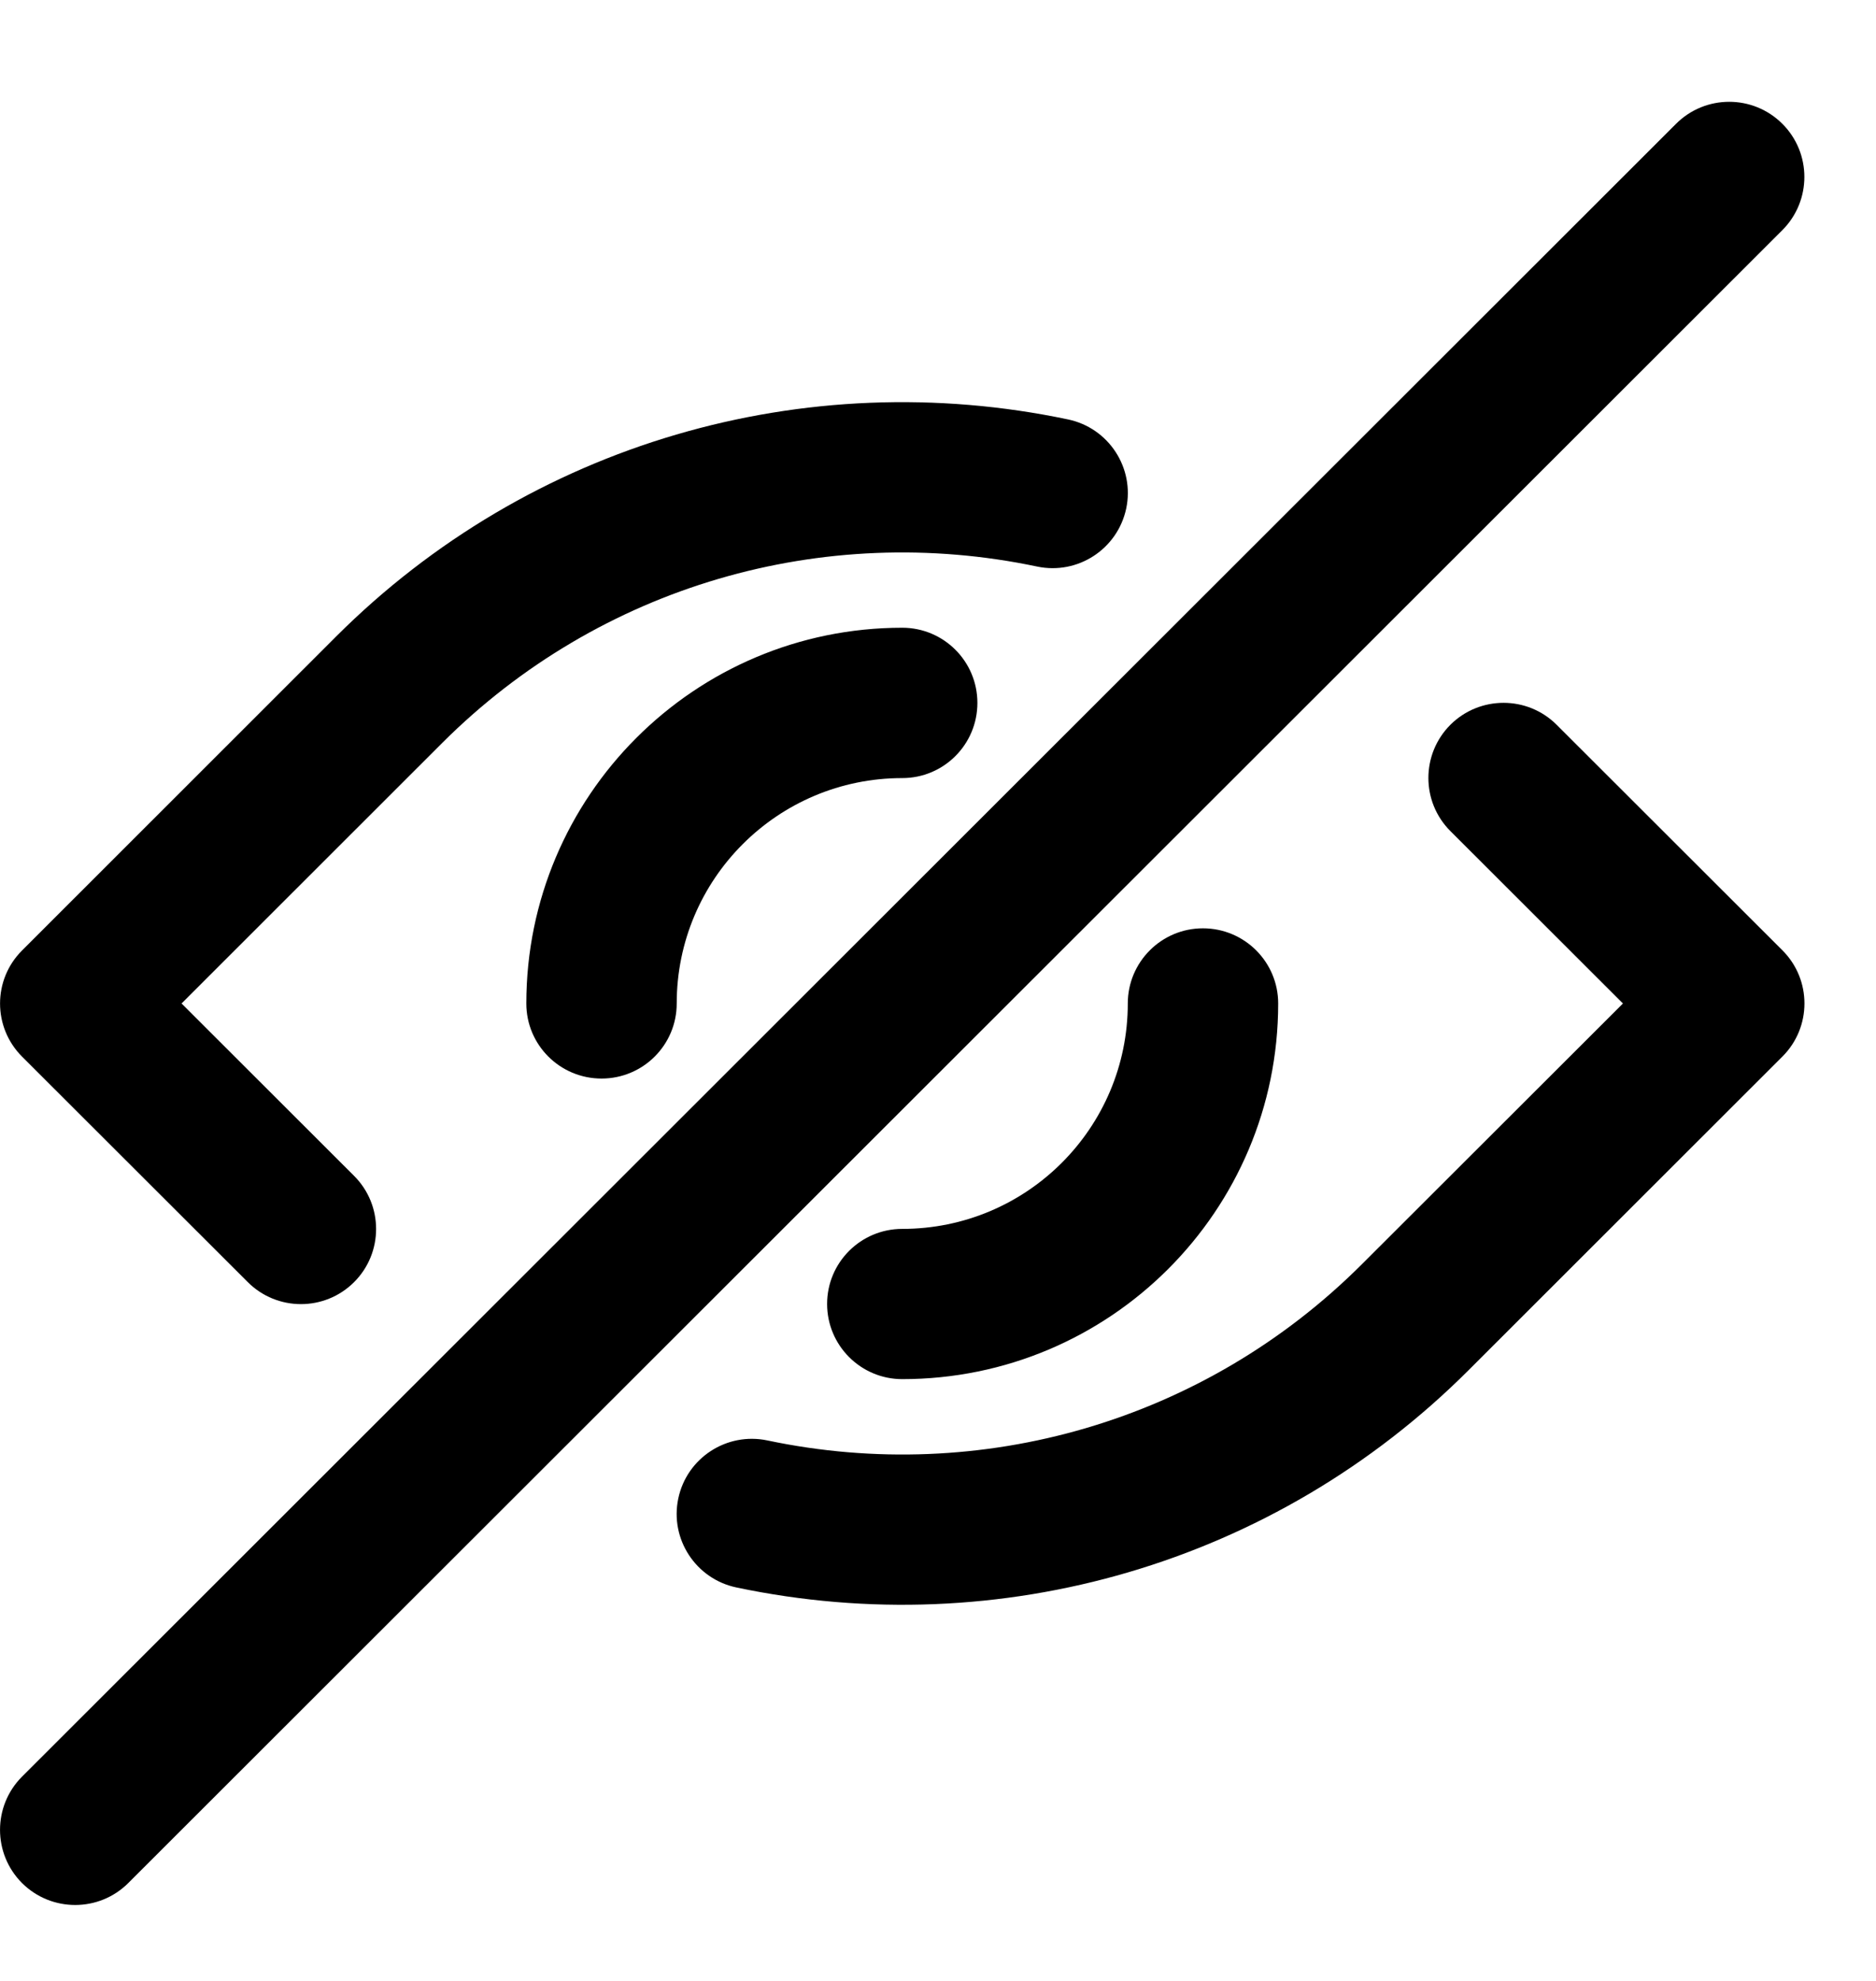 <svg width="18" height="19" viewBox="0 0 18 19" fill="none" xmlns="http://www.w3.org/2000/svg">
<path d="M2.377 12.297C2.659 12.579 3.116 12.579 3.398 12.297C3.679 12.016 3.679 11.559 3.397 11.278L1.742 9.625L4.244 7.125C5.755 5.617 7.899 5.002 9.951 5.434C10.341 5.516 10.723 5.267 10.806 4.877C10.888 4.488 10.638 4.105 10.248 4.023C7.724 3.492 5.083 4.249 3.224 6.106L0.212 9.116C-0.07 9.397 -0.07 9.853 0.212 10.135L2.377 12.297Z" fill="black"/>
<path d="M17.102 9.115L14.936 6.952C14.655 6.671 14.198 6.671 13.916 6.952C13.635 7.234 13.635 7.69 13.916 7.971L15.572 9.625L13.069 12.124C11.559 13.633 9.415 14.248 7.363 13.816C6.973 13.734 6.59 13.983 6.508 14.373C6.426 14.762 6.676 15.144 7.065 15.226C9.59 15.758 12.231 15 14.09 13.143L17.102 10.134C17.384 9.853 17.384 9.396 17.102 9.115Z" fill="black"/>
<path d="M5.05 9.625C5.05 10.023 5.373 10.345 5.772 10.345C6.17 10.345 6.493 10.023 6.493 9.625C6.493 8.431 7.462 7.463 8.657 7.463C9.056 7.463 9.378 7.14 9.378 6.742C9.378 6.344 9.056 6.021 8.657 6.021C6.665 6.021 5.05 7.635 5.05 9.625Z" fill="black"/>
<path d="M10.821 9.625C10.821 10.819 9.852 11.787 8.657 11.787C8.259 11.787 7.936 12.109 7.936 12.507C7.936 12.905 8.259 13.228 8.657 13.228C10.649 13.228 12.264 11.615 12.264 9.625C12.264 9.227 11.941 8.904 11.542 8.904C11.144 8.904 10.821 9.227 10.821 9.625Z" fill="black"/>
<path d="M17.102 1.188C16.82 0.906 16.363 0.906 16.081 1.188L0.211 17.041C-0.07 17.323 -0.07 17.779 0.211 18.061C0.493 18.342 0.95 18.342 1.231 18.061L17.102 2.207C17.383 1.925 17.383 1.469 17.102 1.188Z" fill="black"/>
</svg>
